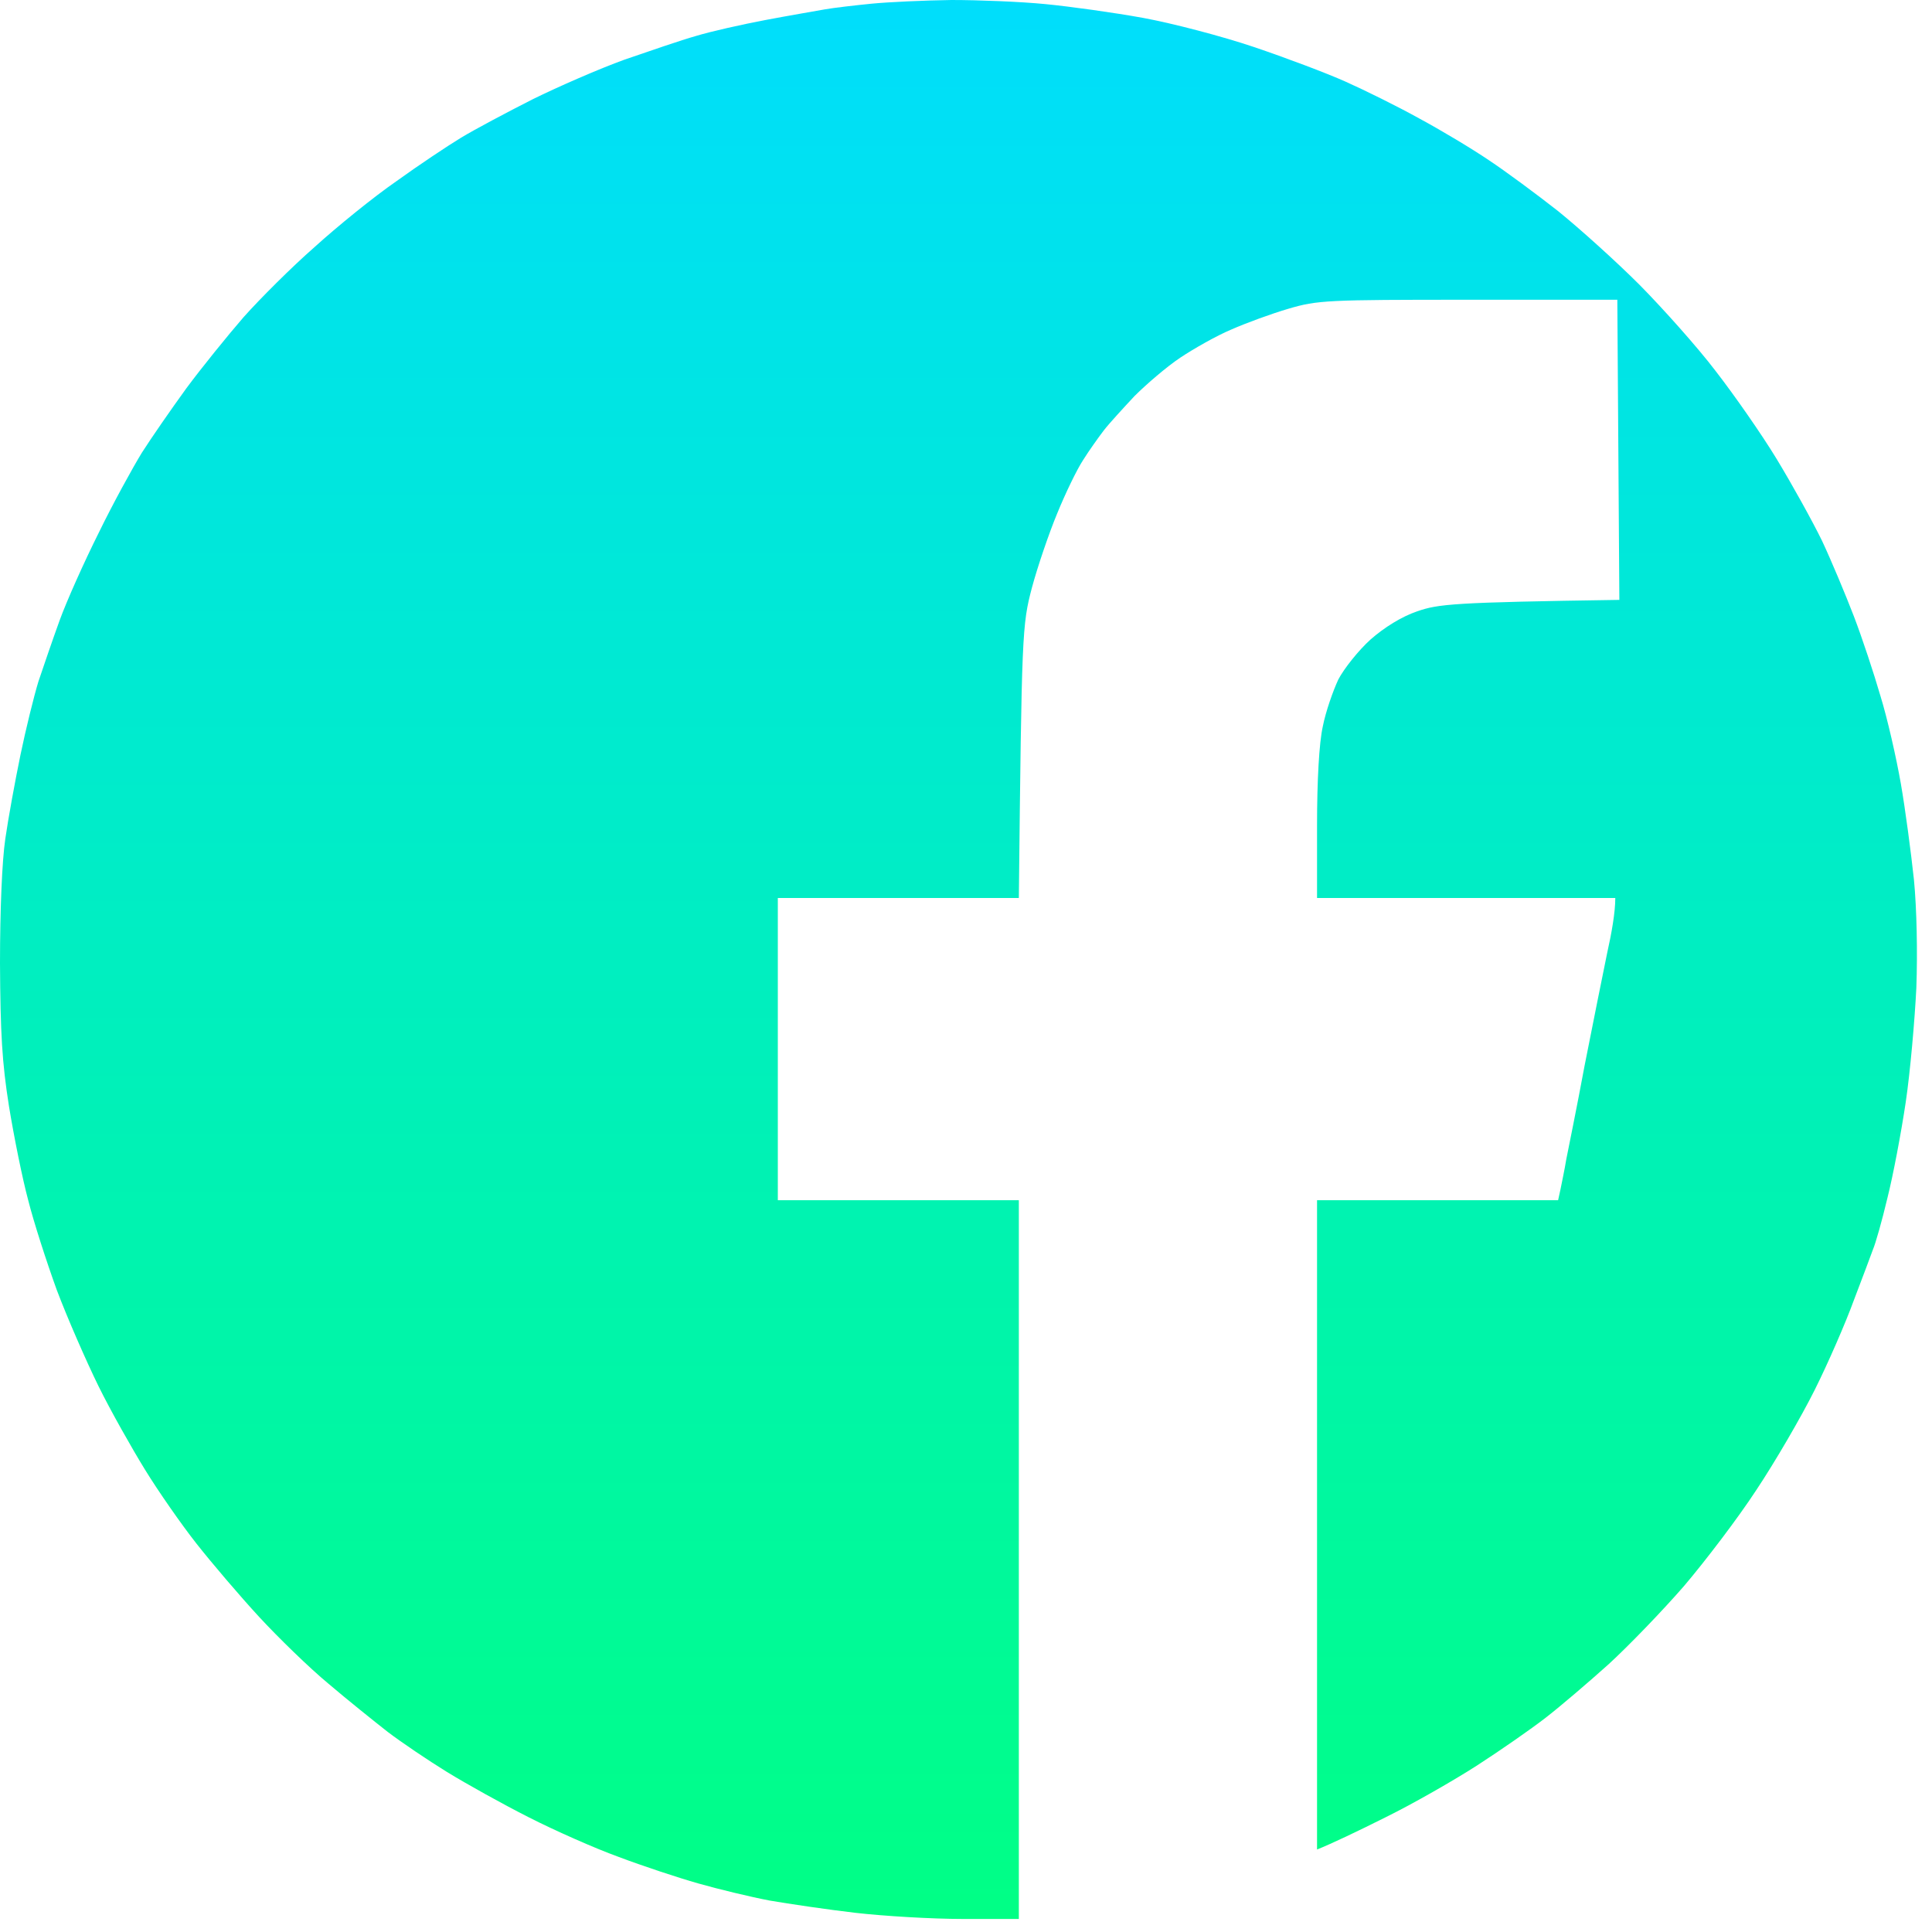 <?xml version="1.0" encoding="UTF-8"?> <svg xmlns="http://www.w3.org/2000/svg" width="40" height="40" viewBox="0 0 40 40" fill="none"> <path d="M17.077 0.194C17.263 0.161 17.703 0.11 18.049 0.076C18.396 0.042 19.14 0.008 19.699 0C20.257 0 21.128 0.034 21.644 0.085C22.16 0.135 23.073 0.262 23.674 0.372C24.274 0.482 25.306 0.752 25.957 0.972C26.609 1.192 27.463 1.513 27.86 1.691C28.258 1.869 28.943 2.207 29.383 2.452C29.823 2.689 30.474 3.078 30.821 3.314C31.168 3.543 31.819 4.025 32.259 4.371C32.698 4.726 33.46 5.411 33.95 5.902C34.441 6.4 35.151 7.195 35.523 7.685C35.904 8.176 36.471 8.988 36.784 9.503C37.097 10.019 37.52 10.78 37.722 11.194C37.917 11.609 38.213 12.319 38.382 12.758C38.551 13.198 38.797 13.942 38.932 14.407C39.076 14.872 39.262 15.692 39.355 16.225C39.448 16.758 39.566 17.654 39.626 18.212C39.685 18.821 39.702 19.717 39.676 20.452C39.642 21.129 39.549 22.194 39.456 22.82C39.363 23.445 39.194 24.342 39.076 24.807C38.966 25.272 38.831 25.745 38.78 25.863C38.737 25.982 38.56 26.455 38.382 26.92C38.213 27.385 37.849 28.222 37.57 28.78C37.291 29.338 36.75 30.268 36.361 30.852C35.98 31.435 35.303 32.323 34.864 32.839C34.415 33.355 33.722 34.073 33.307 34.454C32.893 34.826 32.309 35.325 32.005 35.561C31.7 35.798 31.066 36.238 30.584 36.55C30.11 36.855 29.256 37.345 28.689 37.624C28.114 37.912 27.564 38.174 27.268 38.292V24.849H32.259L32.309 24.621C32.335 24.485 32.394 24.215 32.428 24.003C32.47 23.792 32.648 22.921 32.808 22.059C32.978 21.196 33.189 20.148 33.274 19.734C33.367 19.319 33.443 18.888 33.443 18.592H27.268V17.096C27.268 16.157 27.311 15.379 27.387 15.041C27.446 14.737 27.598 14.306 27.708 14.069C27.827 13.841 28.131 13.46 28.376 13.24C28.664 12.987 29.019 12.767 29.341 12.657C29.78 12.505 30.076 12.471 33.527 12.42L33.485 6.206H30.398C27.48 6.206 27.277 6.214 26.676 6.392C26.33 6.493 25.797 6.688 25.492 6.823C25.188 6.95 24.714 7.22 24.435 7.406C24.156 7.592 23.733 7.956 23.488 8.201C23.251 8.455 22.963 8.768 22.853 8.911C22.743 9.055 22.549 9.326 22.422 9.529C22.295 9.723 22.058 10.213 21.889 10.628C21.72 11.034 21.483 11.727 21.365 12.167C21.162 12.936 21.153 13.088 21.094 18.592H16.104V24.849H21.094V39.73H19.935C19.293 39.73 18.294 39.67 17.711 39.603C17.127 39.535 16.332 39.417 15.935 39.349C15.537 39.273 14.869 39.112 14.455 38.994C14.04 38.876 13.296 38.63 12.805 38.444C12.315 38.267 11.477 37.895 10.945 37.624C10.412 37.354 9.651 36.931 9.253 36.686C8.855 36.441 8.306 36.069 8.027 35.857C7.747 35.637 7.198 35.198 6.8 34.859C6.403 34.53 5.76 33.904 5.362 33.473C4.965 33.042 4.381 32.357 4.068 31.959C3.755 31.562 3.273 30.869 3.003 30.429C2.732 29.989 2.292 29.212 2.038 28.696C1.785 28.18 1.396 27.292 1.176 26.709C0.964 26.126 0.694 25.289 0.584 24.849C0.465 24.409 0.288 23.53 0.186 22.904C0.042 22 0.008 21.391 0 19.945C0 18.846 0.042 17.823 0.11 17.366C0.169 16.952 0.313 16.166 0.423 15.633C0.533 15.1 0.702 14.416 0.795 14.111C0.897 13.807 1.091 13.24 1.235 12.843C1.379 12.446 1.742 11.634 2.047 11.025C2.343 10.416 2.749 9.681 2.935 9.376C3.129 9.072 3.544 8.472 3.857 8.041C4.17 7.618 4.711 6.95 5.041 6.569C5.379 6.189 6.039 5.529 6.513 5.115C6.978 4.692 7.739 4.075 8.204 3.754C8.661 3.424 9.27 3.018 9.549 2.849C9.828 2.68 10.496 2.325 11.029 2.055C11.562 1.792 12.416 1.42 12.932 1.234C13.448 1.057 14.108 0.829 14.412 0.744C14.717 0.651 15.36 0.507 15.85 0.414C16.341 0.321 16.89 0.228 17.077 0.194Z" fill="url(#paint0_linear_1_27)"></path> <defs> <linearGradient id="paint0_linear_1_27" x1="19.844" y1="0" x2="19.844" y2="39.73" gradientUnits="userSpaceOnUse"> <stop stop-color="#00DEFC"></stop> <stop offset="1" stop-color="#00FF85"></stop> </linearGradient> </defs> </svg> 